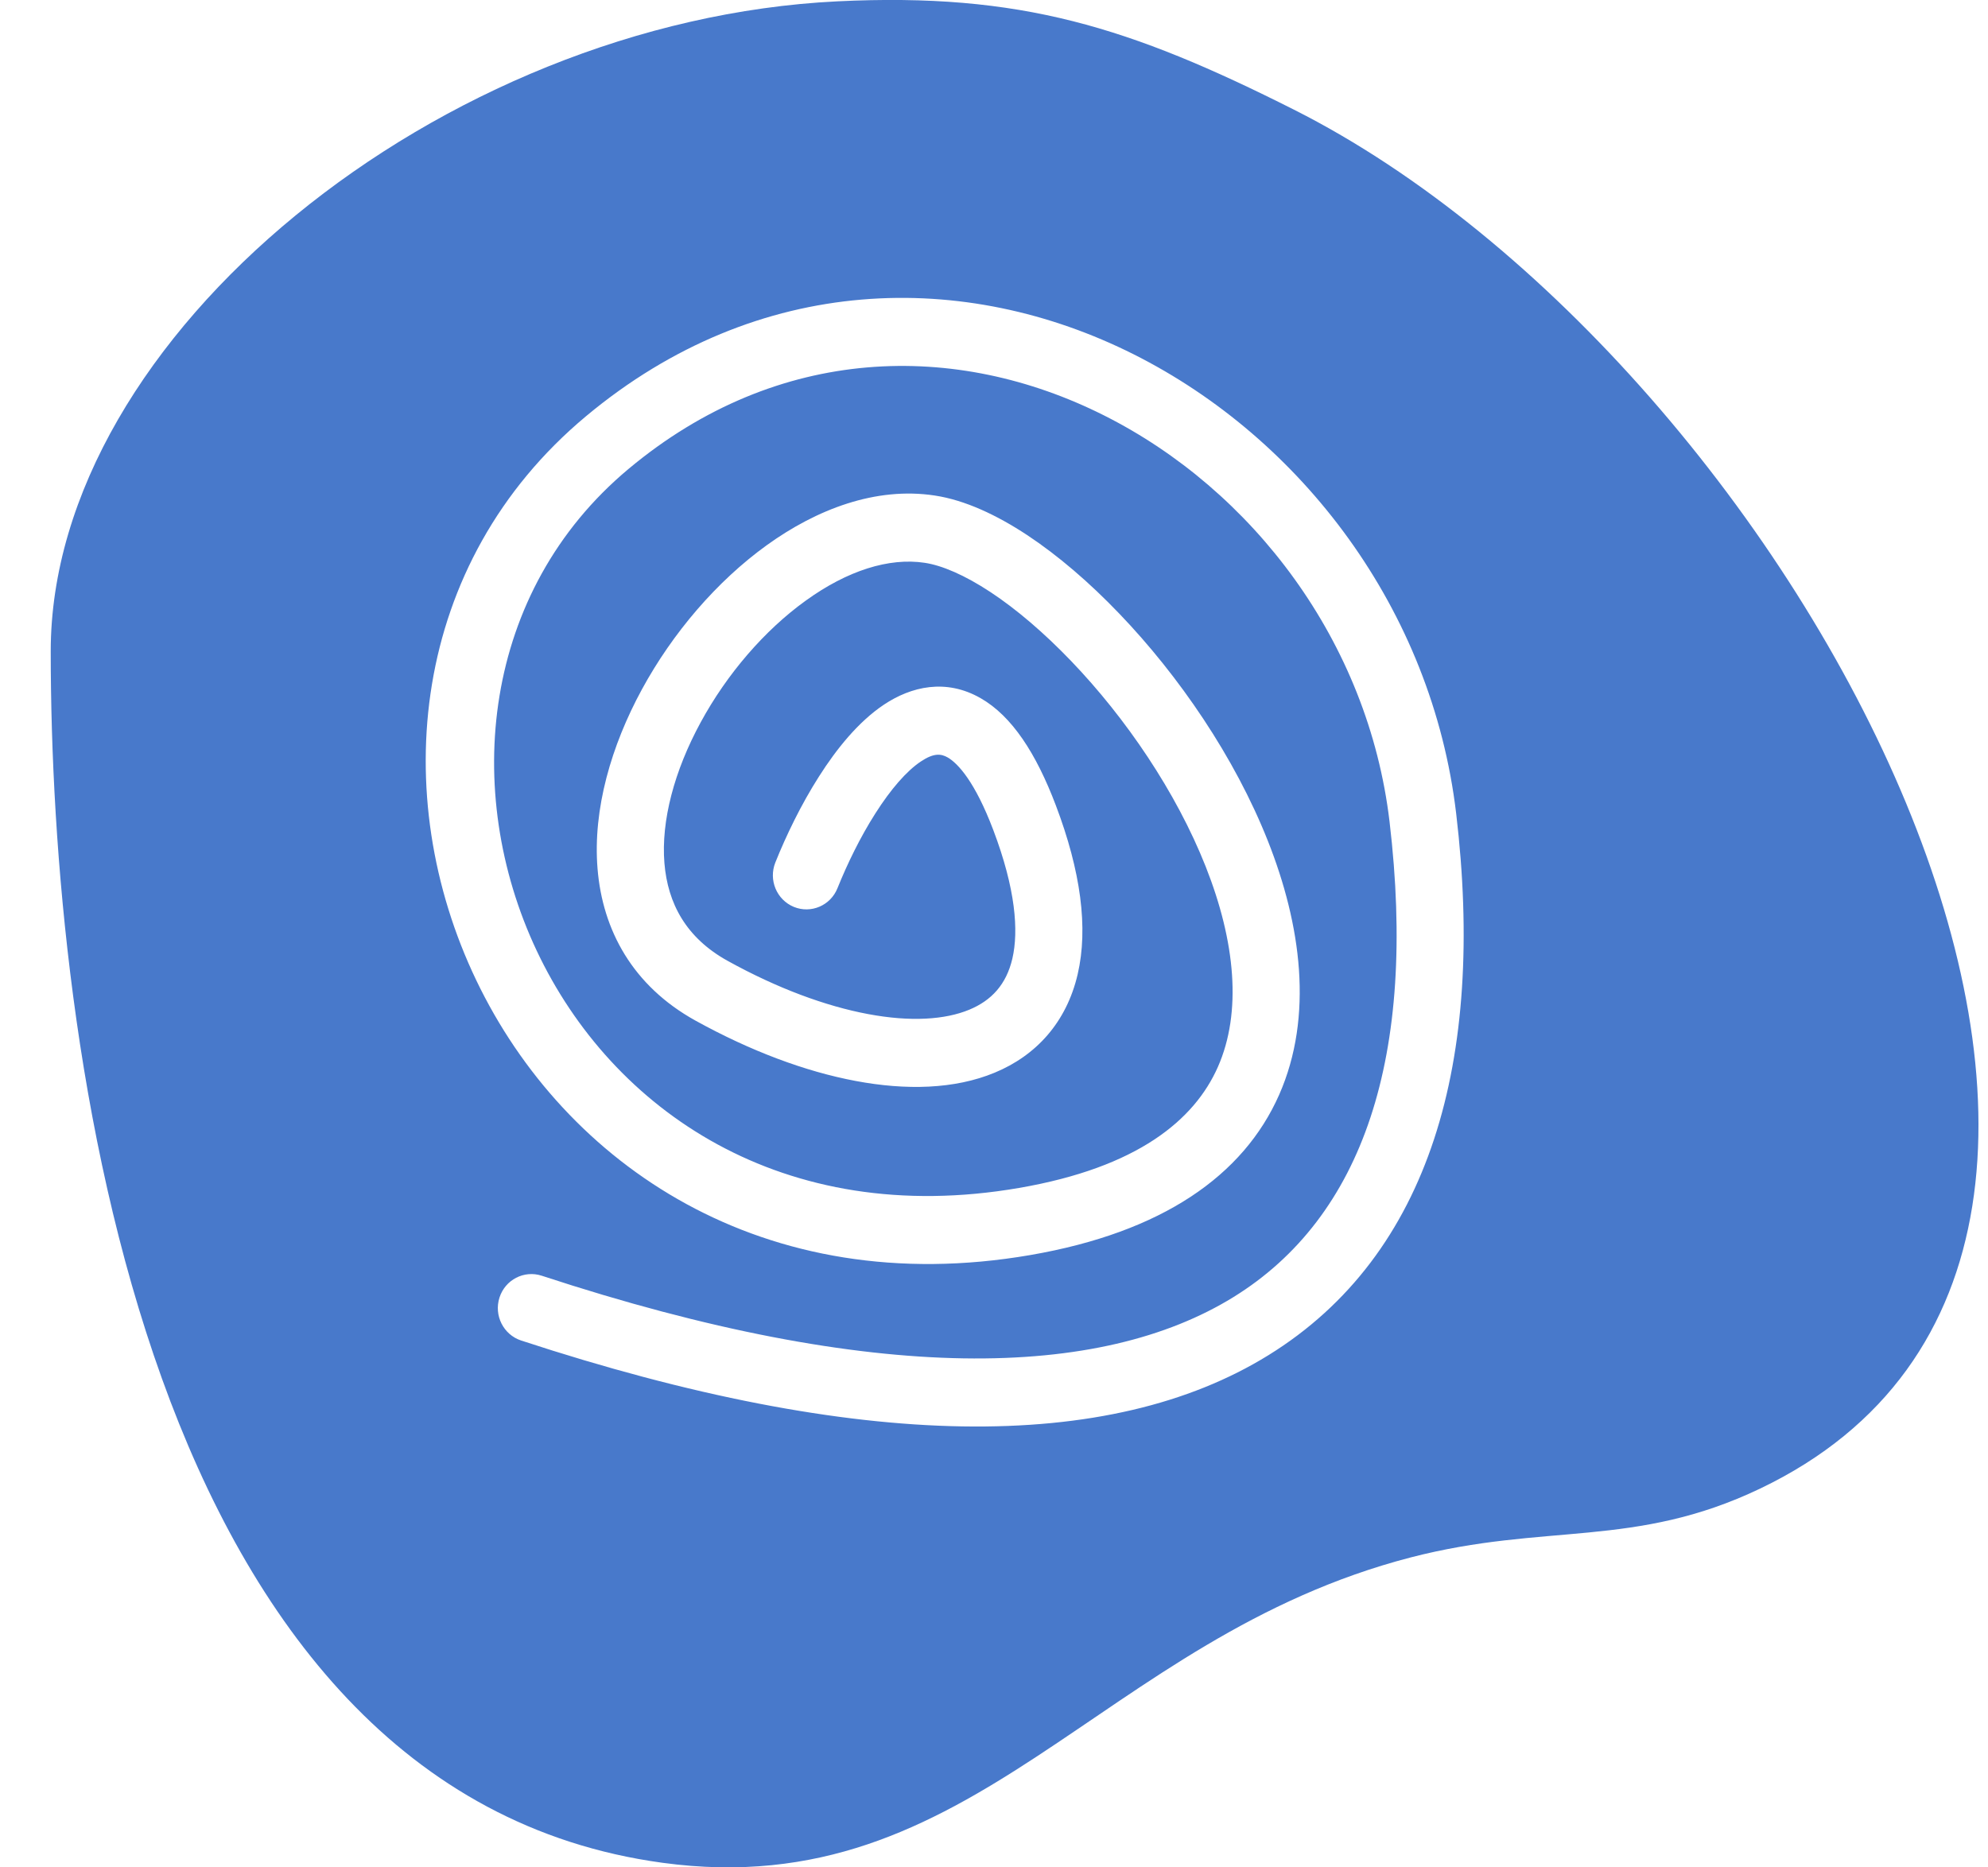 <?xml version="1.0" encoding="UTF-8"?> <svg xmlns="http://www.w3.org/2000/svg" width="33" height="31" viewBox="0 0 33 31" fill="none"><path fill-rule="evenodd" clip-rule="evenodd" d="M13.902 0.022C16.938 -0.126 18.758 0.449 21.48 1.821C29.825 6.026 37.647 20.678 29.219 24.711C27.131 25.71 25.652 25.275 23.415 25.855C18.255 27.194 16.18 31.629 10.999 30.924C2.375 29.751 0.842 17.353 0.842 10.813C0.842 5.581 7.33 0.342 13.902 0.022ZM18.821 5.883C16.028 4.48 12.592 4.518 9.726 6.911C3.886 11.788 8.254 22.359 17.101 20.835C19.296 20.457 20.641 19.514 21.233 18.175C21.81 16.867 21.595 15.345 21.047 13.962C20.494 12.566 19.57 11.219 18.58 10.187C18.084 9.669 17.562 9.221 17.051 8.883C16.546 8.55 16.019 8.302 15.516 8.226C14.536 8.077 13.555 8.455 12.729 9.05C11.897 9.65 11.164 10.509 10.655 11.445C10.149 12.376 9.838 13.431 9.919 14.421C10.002 15.441 10.502 16.366 11.545 16.943C12.453 17.445 13.365 17.788 14.205 17.945C15.039 18.102 15.845 18.083 16.509 17.808C17.2 17.523 17.703 16.972 17.889 16.173C18.067 15.405 17.941 14.463 17.527 13.371C17.199 12.505 16.798 11.889 16.281 11.592C15.701 11.258 15.123 11.398 14.674 11.697C14.248 11.981 13.884 12.435 13.595 12.89C13.299 13.354 13.051 13.867 12.87 14.319C12.755 14.608 12.892 14.937 13.177 15.055C13.462 15.172 13.787 15.033 13.902 14.744C14.063 14.344 14.28 13.896 14.531 13.503C14.787 13.1 15.05 12.798 15.286 12.641C15.5 12.498 15.62 12.511 15.731 12.574C15.904 12.674 16.186 12.982 16.487 13.776C16.86 14.759 16.911 15.454 16.805 15.913C16.705 16.341 16.461 16.608 16.089 16.762C15.69 16.927 15.119 16.968 14.408 16.834C13.704 16.702 12.903 16.407 12.079 15.951C11.39 15.57 11.084 14.999 11.029 14.328C10.972 13.627 11.193 12.796 11.631 11.991C12.066 11.19 12.691 10.463 13.375 9.971C14.064 9.473 14.756 9.253 15.35 9.343C15.634 9.386 16.008 9.543 16.443 9.83C16.872 10.113 17.33 10.504 17.781 10.974C18.686 11.917 19.522 13.144 20.013 14.383C20.508 15.633 20.617 16.805 20.216 17.713C19.828 18.589 18.89 19.381 16.914 19.721C9.073 21.072 5.569 11.847 10.434 7.784C12.921 5.707 15.877 5.665 18.326 6.896C20.791 8.134 22.712 10.65 23.066 13.641C23.527 17.538 22.623 20.205 20.476 21.532C18.273 22.894 14.545 23.002 8.993 21.178C8.7 21.082 8.386 21.244 8.291 21.541C8.196 21.838 8.357 22.156 8.649 22.253C14.274 24.1 18.418 24.128 21.056 22.497C23.75 20.831 24.656 17.591 24.172 13.506C23.771 10.111 21.599 7.279 18.821 5.883Z" fill="#4879CB"></path></svg> 